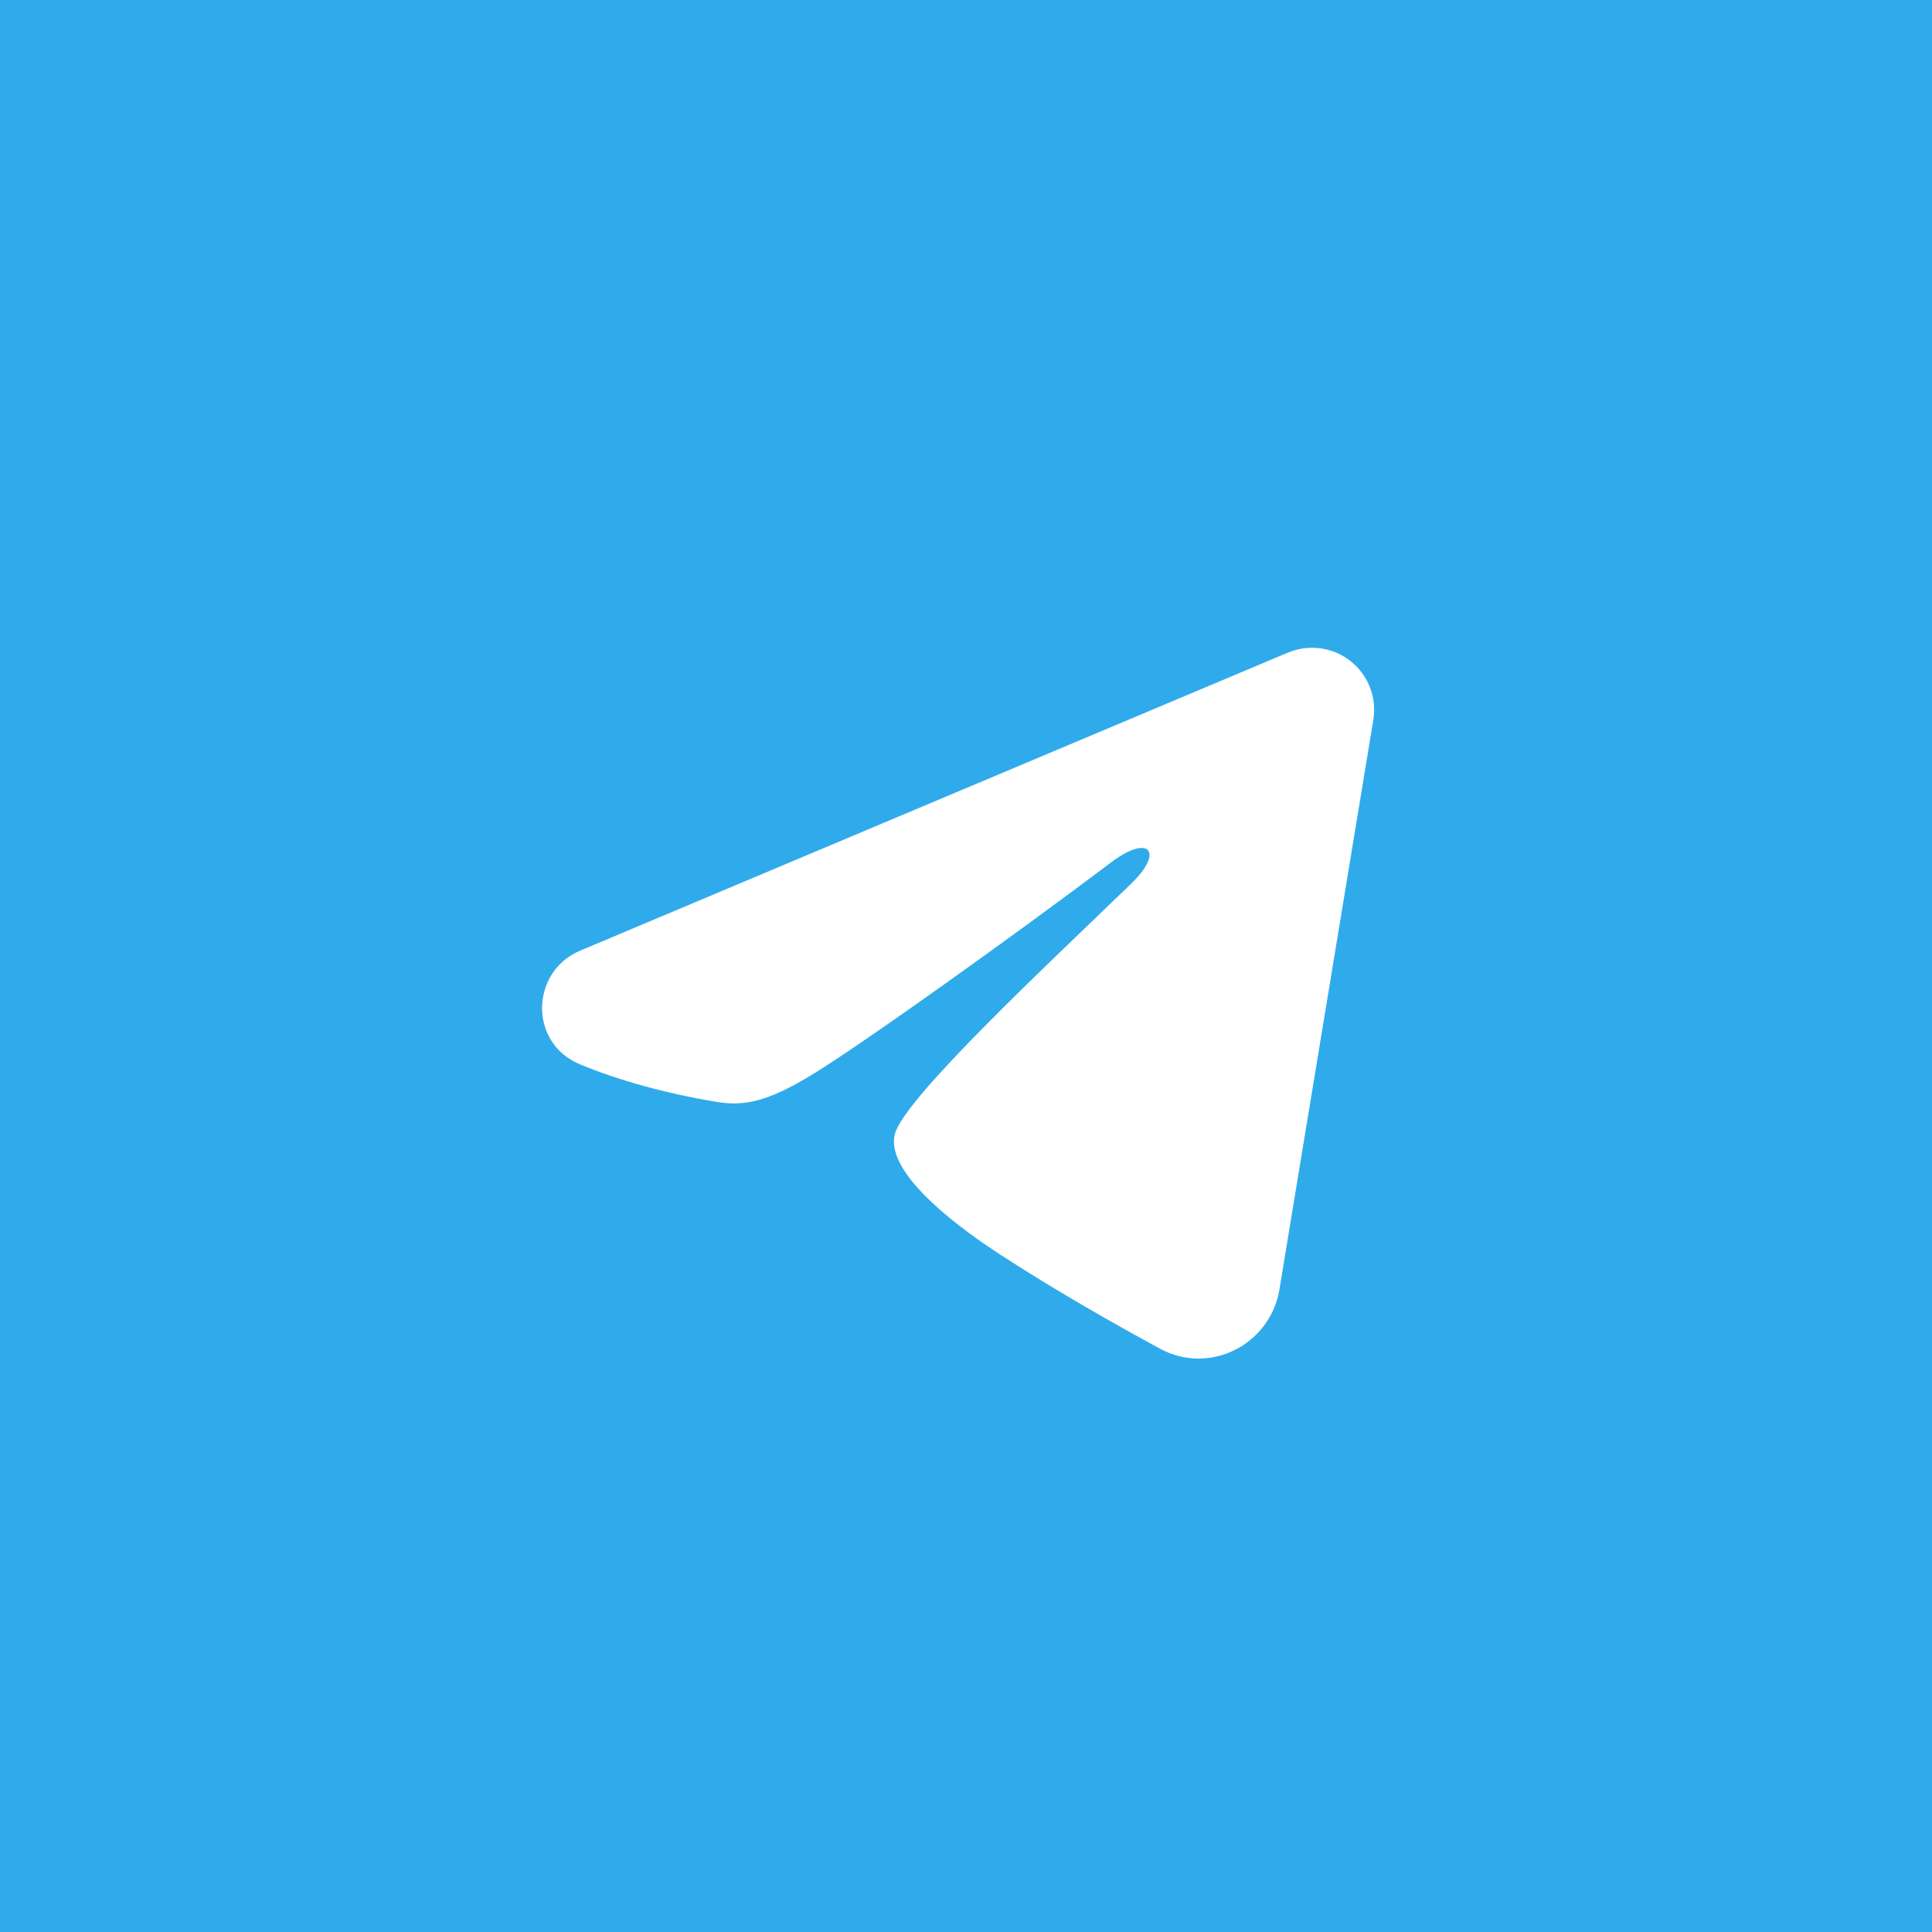 <svg width="35" height="35" viewBox="0 0 35 35" fill="none" xmlns="http://www.w3.org/2000/svg">
<rect width="35" height="35" fill="#2FABEB"/>
<path fill-rule="evenodd" clip-rule="evenodd" d="M23.333 11.822C23.518 11.745 23.721 11.718 23.92 11.745C24.119 11.772 24.308 11.851 24.466 11.976C24.624 12.101 24.745 12.265 24.818 12.453C24.891 12.64 24.912 12.844 24.879 13.042L23.178 23.36C23.013 24.355 21.921 24.926 21.009 24.43C20.245 24.015 19.111 23.376 18.091 22.709C17.581 22.376 16.019 21.307 16.211 20.547C16.376 19.896 19.001 17.453 20.501 16C21.09 15.429 20.821 15.1 20.126 15.625C18.399 16.928 15.627 18.911 14.711 19.469C13.902 19.961 13.481 20.045 12.977 19.961C12.057 19.808 11.204 19.571 10.508 19.282C9.568 18.892 9.614 17.599 10.508 17.223L23.333 11.822Z" fill="white"/>
</svg>
